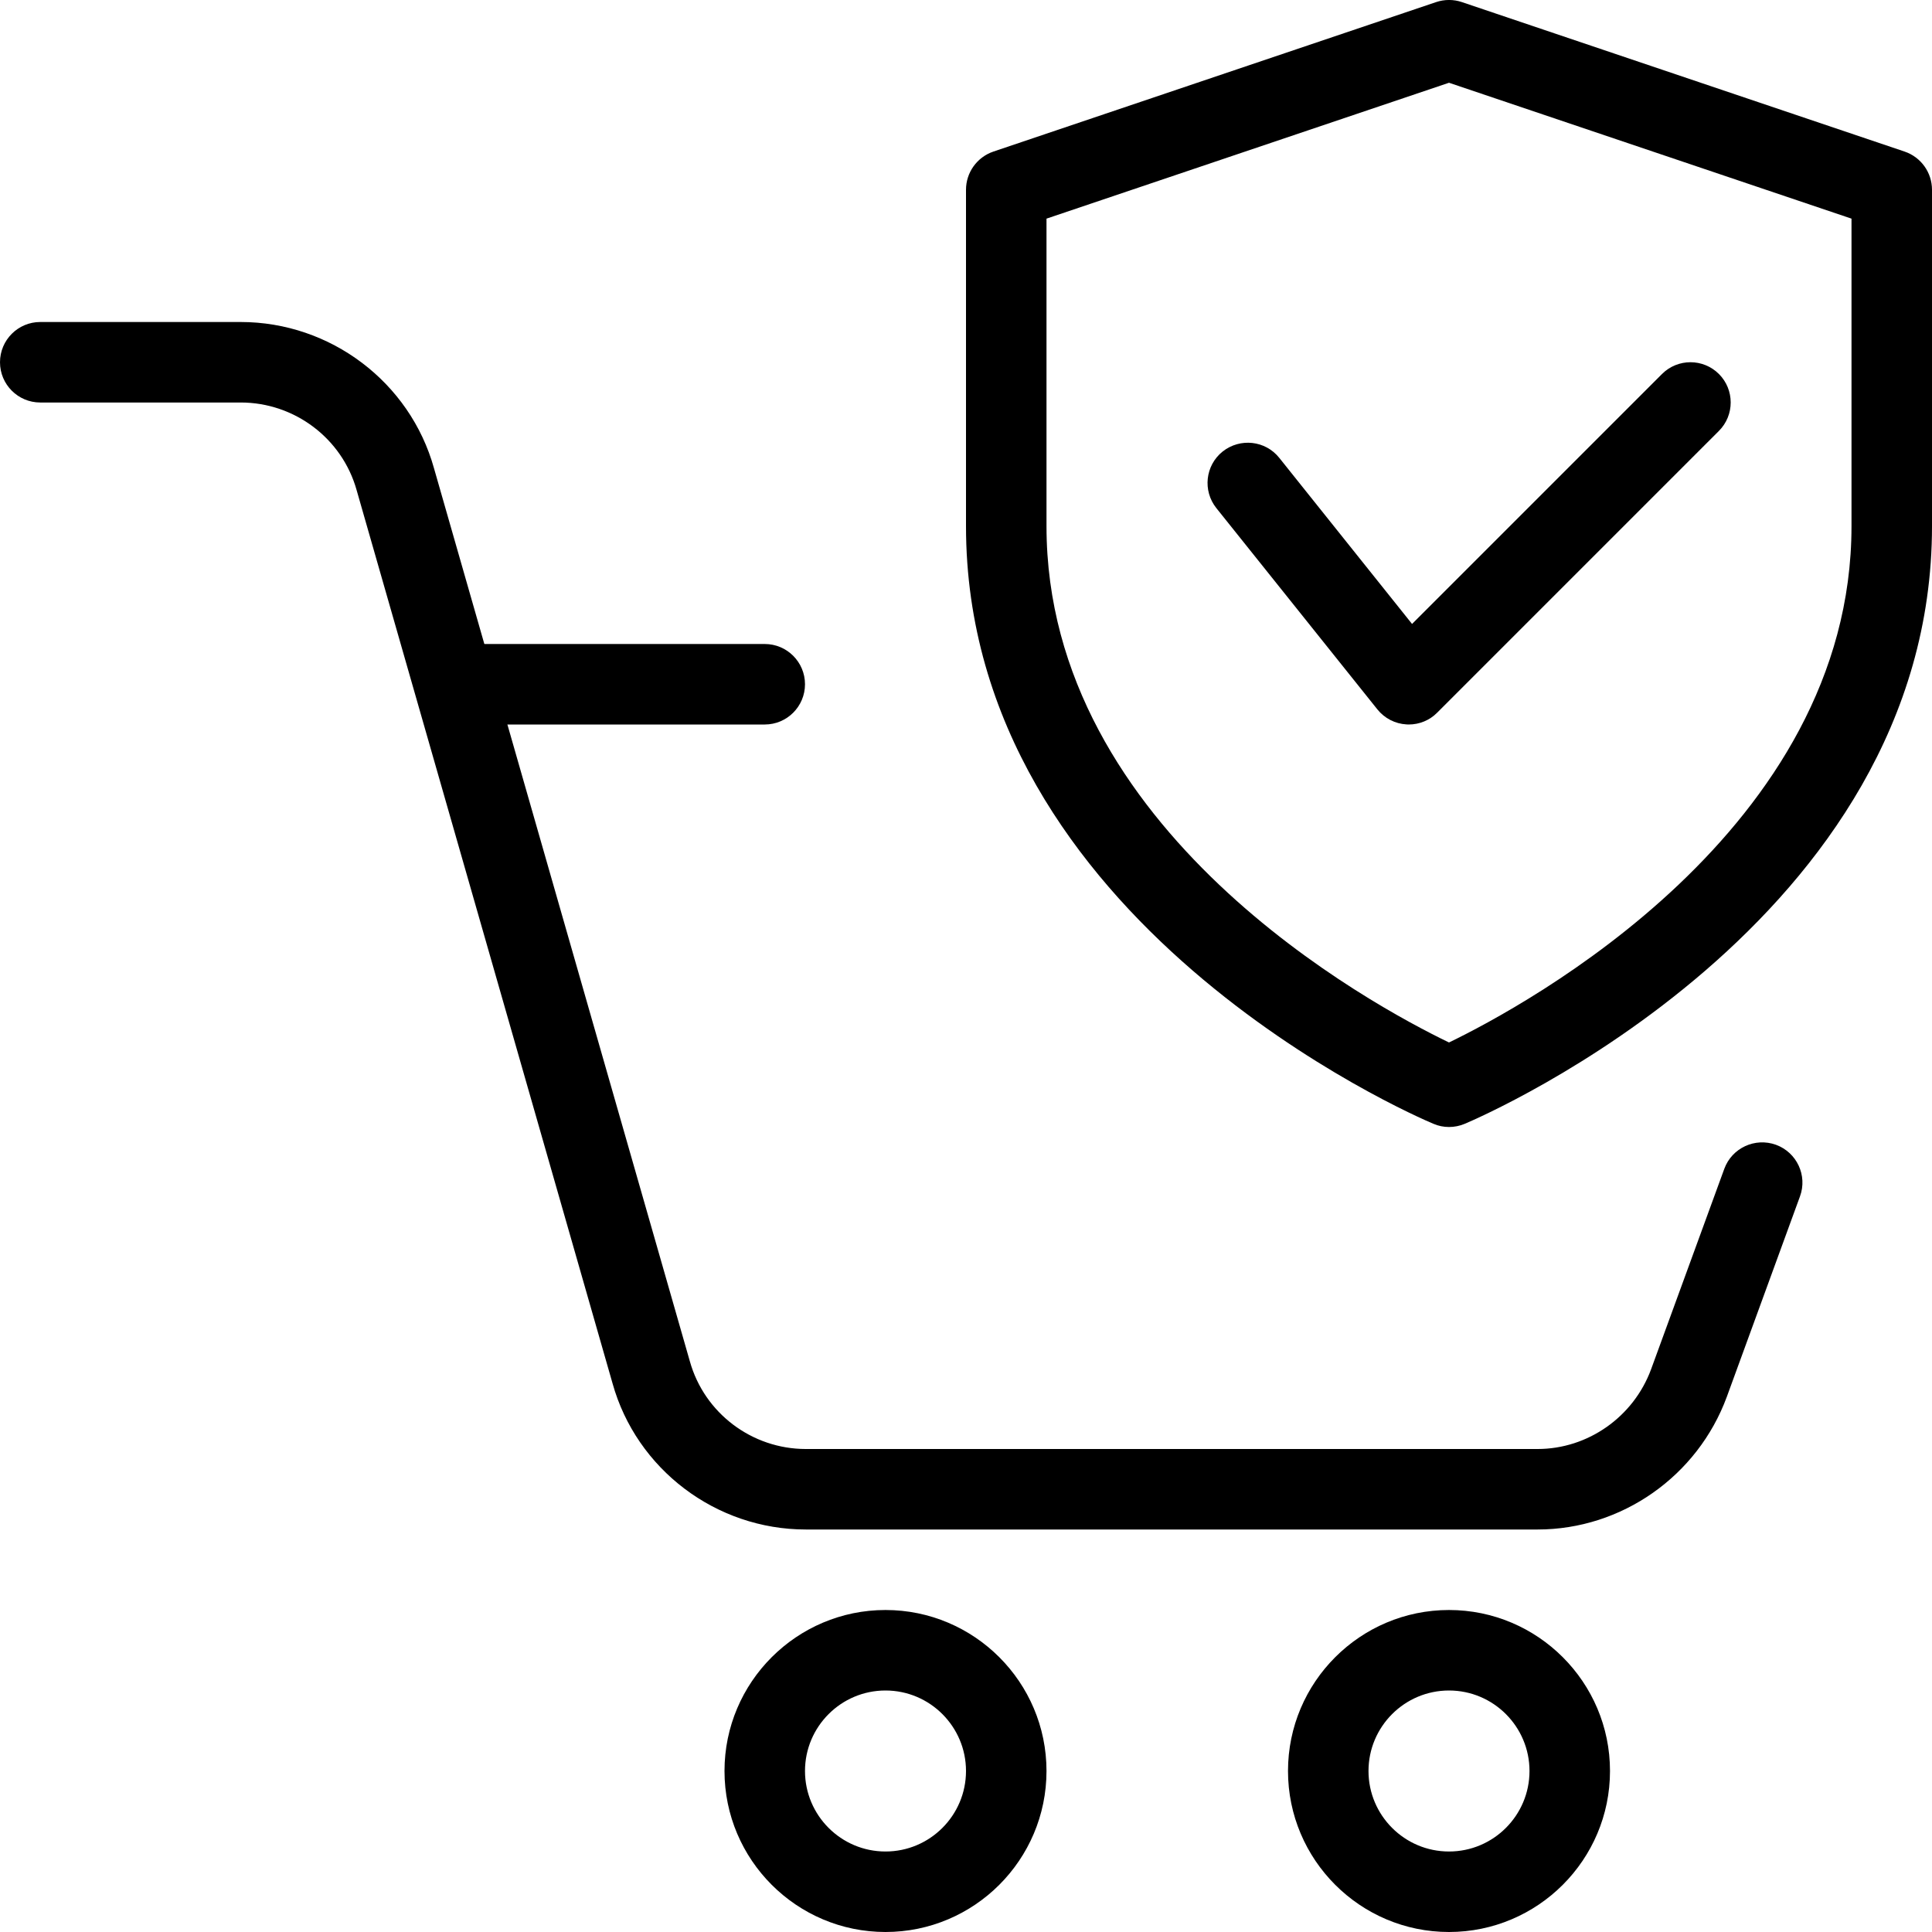 <svg xmlns="http://www.w3.org/2000/svg" width="512" viewBox="0 0 24 24" height="512" id="_x31__px"><g><path d="m11 24c-1.103 0-2-.897-2-2s.897-2 2-2 2 .897 2 2-.897 2-2 2zm0-3c-.552 0-1 .449-1 1s.448 1 1 1 1-.449 1-1-.448-1-1-1z"></path></g><g><path d="m18 24c-1.103 0-2-.897-2-2s.897-2 2-2 2 .897 2 2-.897 2-2 2zm0-3c-.552 0-1 .449-1 1s.448 1 1 1 1-.449 1-1-.448-1-1-1z"></path></g><g><path d="m9.5 9h-3.75c-.276 0-.5-.224-.5-.5s.224-.5.5-.5h3.75c.276 0 .5.224.5.5s-.224.5-.5.5z"></path></g><g><path d="m19.1 19h-9.09c-1.115 0-2.103-.747-2.401-1.816l-3.179-11.096c-.18-.642-.771-1.088-1.44-1.088h-2.49c-.276 0-.5-.224-.5-.5s.224-.5.5-.5h2.49c1.115 0 2.103.747 2.401 1.816l3.179 11.096c.18.642.771 1.088 1.44 1.088h9.09c.626 0 1.193-.399 1.411-.992l.909-2.489c.095-.259.382-.392.642-.298.259.095.393.382.298.641l-.909 2.49c-.363.986-1.307 1.648-2.351 1.648z"></path></g><g><path d="m18 14c-.066 0-.132-.013-.194-.04-.238-.099-5.806-2.506-5.806-7.424v-4.179c0-.214.137-.405.34-.474l5.5-1.857c.104-.035.217-.035.32 0l5.5 1.857c.203.069.34.26.34.474v4.179c0 4.918-5.568 7.325-5.806 7.425-.062.026-.128.039-.194.039zm-5-11.284v3.82c0 3.785 4.055 5.958 5 6.414.944-.457 5-2.638 5-6.414v-3.82l-5-1.688z"></path></g><g><path d="m17.5 9c-.009 0-.019 0-.027-.001-.143-.008-.274-.076-.363-.187l-2-2.5c-.172-.216-.138-.53.078-.703.218-.172.531-.137.703.078l1.65 2.064 3.105-3.105c.195-.195.512-.195.707 0s.195.512 0 .707l-3.5 3.5c-.093.095-.221.147-.353.147z"></path></g></svg>